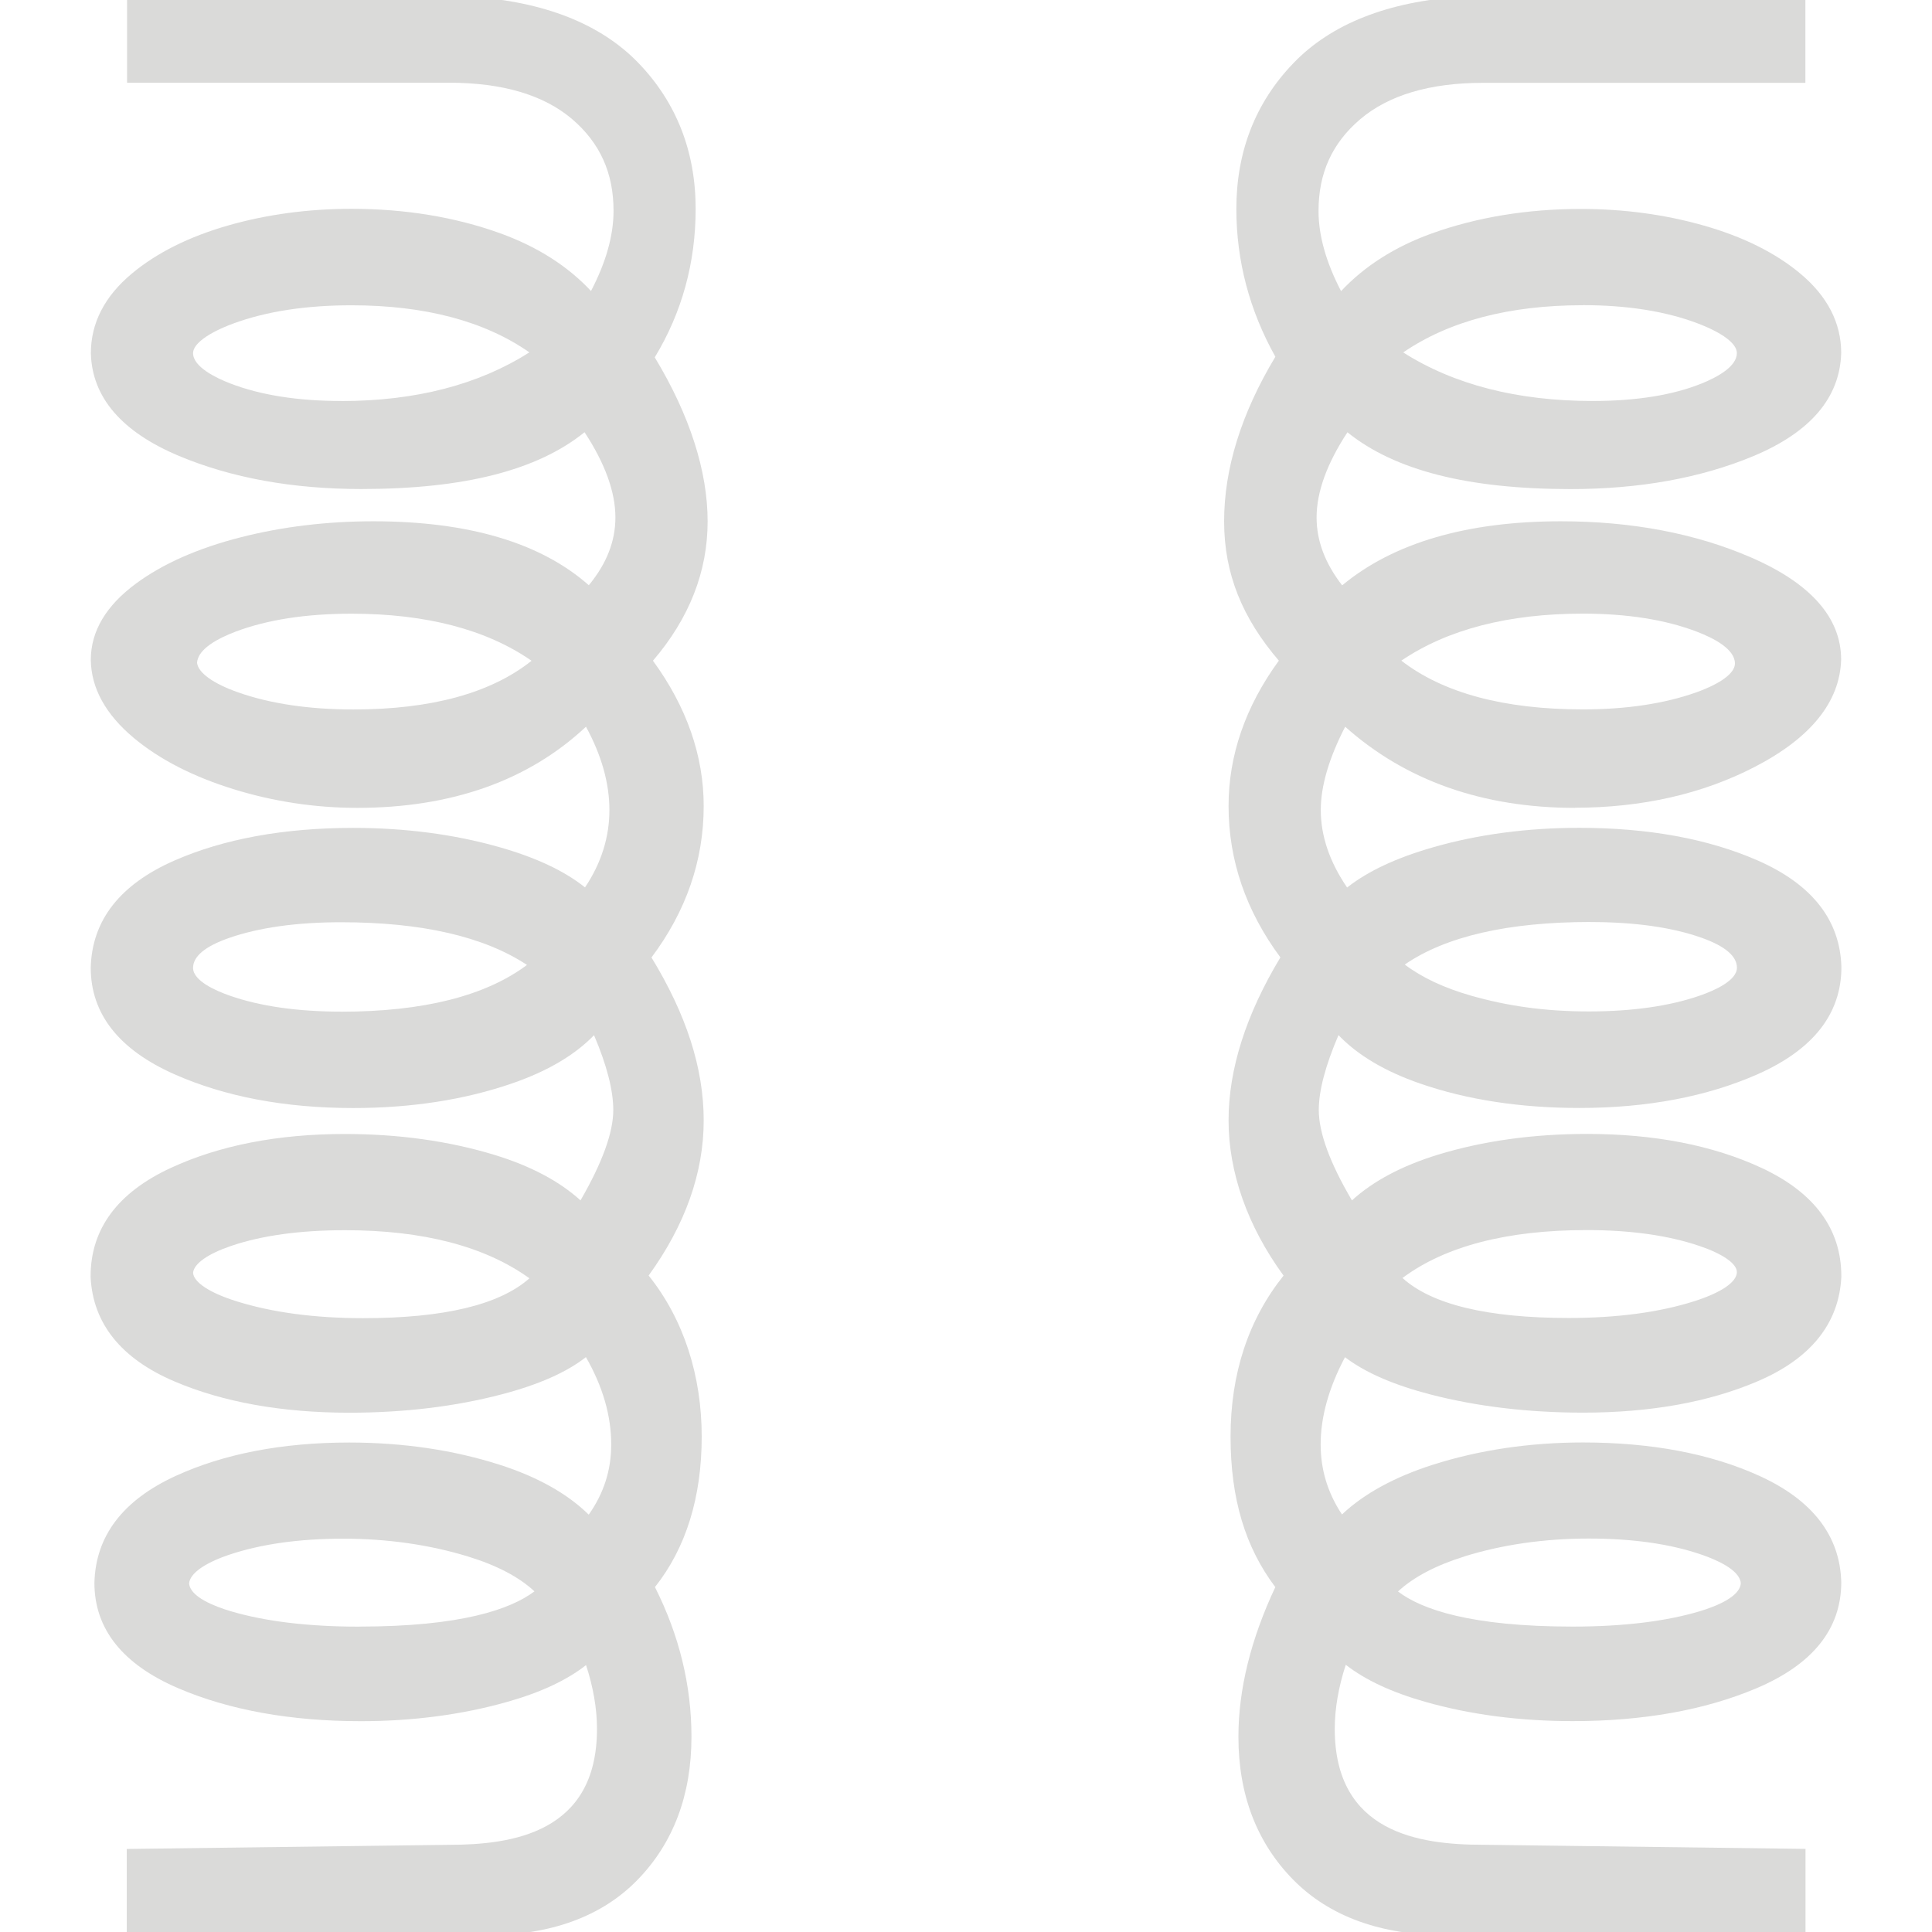 <svg width="300" height="300" viewBox="0 0 300 300" fill="none" xmlns="http://www.w3.org/2000/svg">
<g clip-path="url(#clip0_108_904)">
<path d="M101.69 55.455C105.89 48.525 108.02 40.785 108.02 32.435C108.02 23.525 105.03 15.905 99.15 9.795C93.28 3.705 84.5 0.245 73.05 -0.515H19.73V12.845H69.76C78.04 12.845 84.46 14.755 88.85 18.505C93.17 22.205 95.27 26.855 95.27 32.735C95.27 36.565 94.1 40.735 91.77 45.185C88.14 41.305 83.42 38.305 77.7 36.235C70.69 33.705 62.91 32.425 54.58 32.425C47.87 32.425 41.44 33.295 35.48 34.995C29.38 36.735 24.34 39.255 20.48 42.475C16.25 46.005 14.11 50.145 14.11 54.865C14.29 61.705 18.9 67.065 27.79 70.795C35.92 74.205 45.44 75.935 56.09 75.935C72.03 75.935 83.42 73.045 90.77 67.115C93.95 71.965 95.56 76.405 95.56 80.335C95.56 84.055 94.2 87.515 91.43 90.875C83.98 84.285 72.75 80.945 57.98 80.945C50.8 80.945 43.87 81.775 37.4 83.425C30.8 85.105 25.32 87.515 21.13 90.605C16.47 94.035 14.1 98.015 14.1 102.475C14.16 106.855 16.4 110.925 20.76 114.575C24.75 117.915 29.97 120.595 36.27 122.545C42.48 124.465 48.94 125.445 55.47 125.445C70.13 125.445 82.06 121.205 90.99 112.845C93.41 117.285 94.63 121.625 94.63 125.785C94.63 129.945 93.39 133.995 90.84 137.795C87.6 135.205 83.19 133.145 77.48 131.525C70.53 129.555 62.92 128.555 54.85 128.555C44.08 128.555 34.72 130.265 27.04 133.645C18.63 137.345 14.27 142.915 14.09 150.265C14.09 157.425 18.46 162.985 27.07 166.805C34.94 170.295 44.28 172.055 54.85 172.055C63.88 172.055 72.18 170.765 79.53 168.225C85.01 166.335 89.26 163.825 92.24 160.745C94.23 165.405 95.23 169.305 95.23 172.365C95.23 175.855 93.52 180.555 90.14 186.395C86.84 183.395 82.35 181.025 76.73 179.315C69.69 177.175 61.89 176.085 53.55 176.085C43.17 176.085 34.07 177.855 26.52 181.355C18.26 185.175 14.07 190.835 14.07 198.175V198.315C14.43 205.525 18.81 210.975 27.09 214.505C34.64 217.725 43.78 219.365 54.23 219.365C62.73 219.365 70.71 218.405 77.94 216.505C83.64 215.005 87.95 213.105 90.98 210.735C93.59 215.275 94.91 219.825 94.91 224.305C94.91 228.285 93.76 231.875 91.42 235.195C88.09 231.925 83.44 229.315 77.55 227.435C70.42 225.155 62.57 223.995 54.22 223.995C43.84 223.995 34.77 225.745 27.27 229.185C19.08 232.945 14.84 238.505 14.66 245.785C14.66 252.965 19.07 258.485 27.76 262.185C35.67 265.555 45.18 267.265 56.04 267.265C64.1 267.265 71.74 266.255 78.74 264.275C83.94 262.805 87.99 260.915 91 258.555C92.13 262.015 92.7 265.345 92.7 268.475C92.7 284.595 79.57 286.465 69.67 286.465L19.68 287.105V300.515H75.33C85.49 300.515 93.46 297.605 99.02 291.875C104.56 286.175 107.37 278.705 107.37 269.685C107.37 261.715 105.47 253.905 101.7 246.445C106.52 240.365 108.96 232.505 108.96 223.075C108.96 213.645 106.19 204.895 100.72 198.065C106.39 190.225 109.27 182.135 109.27 173.975C109.27 165.815 106.54 157.485 101.16 148.675C106.54 141.515 109.27 133.615 109.27 125.165C109.27 117.345 106.62 109.765 101.39 102.595C107.03 96.015 109.88 88.755 109.88 80.965C109.88 73.175 107.12 64.495 101.66 55.475L101.69 55.455ZM52.98 62.265C46.23 62.265 40.42 61.345 35.74 59.535C33.59 58.705 29.98 56.985 29.98 54.835C29.98 53.395 32.33 51.675 36.26 50.225C41.34 48.355 47.5 47.405 54.57 47.405C65.98 47.405 75.25 49.865 82.2 54.715C74.33 59.735 64.52 62.275 52.97 62.275L52.98 62.265ZM54.88 110.165C48 110.165 41.98 109.275 36.99 107.515C33.11 106.145 30.79 104.485 30.6 102.935C30.7 100.765 33.9 99.095 36.6 98.075C41.47 96.235 47.52 95.295 54.58 95.295C66.17 95.295 75.56 97.755 82.54 102.605C76.23 107.635 66.94 110.165 54.88 110.165ZM52.98 157.085C46.19 157.085 40.36 156.245 35.65 154.595C33.53 153.855 29.98 152.305 29.98 150.295C29.98 148.505 31.85 146.945 35.54 145.655C40.18 144.035 46.05 143.205 52.98 143.205C65.49 143.205 75.17 145.435 81.83 149.835C75.39 154.655 65.71 157.095 52.98 157.095V157.085ZM56.39 204.685C48.92 204.685 42.31 203.805 36.77 202.075C32.59 200.775 30.06 199.115 29.98 197.625C30.13 196.205 32.29 194.685 35.92 193.455C40.69 191.835 46.63 191.025 53.58 191.025C65.71 191.025 75.32 193.535 82.21 198.495C77.58 202.605 68.92 204.685 56.39 204.685ZM55.78 252.585C47.94 252.585 41.23 251.785 35.85 250.195C33.46 249.485 29.46 247.985 29.37 245.835C29.52 244.315 31.76 242.715 35.54 241.435C40.46 239.775 46.43 238.925 53.28 238.925C60.13 238.925 66.67 239.855 72.65 241.685C77.13 243.055 80.6 244.875 82.99 247.105C79.29 249.885 71.63 252.575 55.78 252.575V252.585Z" fill="#DADAD9"/>
<path d="M244.51 125.425C254.94 125.425 264.35 123.295 272.49 119.075C281.2 114.565 285.7 108.985 285.89 102.425C285.89 95.915 281.16 90.555 271.82 86.525C263.26 82.825 253.35 80.945 242.39 80.945C227.79 80.945 216.37 84.285 208.41 90.895C205.74 87.445 204.44 83.975 204.44 80.345C204.44 76.405 206.05 71.965 209.23 67.125C216.58 73.055 227.98 75.945 243.91 75.945C254.56 75.945 264.08 74.225 272.21 70.845C281.11 67.135 285.71 61.765 285.9 54.805C285.9 50.165 283.78 46.025 279.58 42.505C275.74 39.285 270.68 36.755 264.53 35.015C258.52 33.305 252.12 32.445 245.51 32.445C237.12 32.445 229.32 33.735 222.31 36.255C216.59 38.315 211.88 41.325 208.24 45.205C205.92 40.755 204.74 36.585 204.74 32.755C204.74 26.885 206.85 22.235 211.19 18.535C215.6 14.775 222.02 12.865 230.24 12.865H280.34V-0.515H226.94C215.49 0.245 206.71 3.705 200.85 9.795C194.96 15.905 191.98 23.515 191.98 32.435C191.98 40.505 194.02 48.215 198.04 55.395C192.76 64.165 190.08 72.755 190.08 80.945C190.08 89.135 192.94 96.005 198.58 102.585C193.39 109.705 190.77 117.285 190.77 125.155C190.77 133.565 193.47 141.455 198.82 148.665C193.48 157.525 190.77 166.025 190.77 173.975C190.77 181.925 193.64 190.315 199.31 198.075C193.85 204.905 191.08 213.305 191.08 223.075C191.08 232.845 193.42 240.325 198.03 246.445C194.23 254.525 192.3 262.335 192.3 269.685C192.3 278.655 195.15 286.115 200.77 291.845C206.41 297.595 214.44 300.505 224.64 300.505H280.36V287.095L230.26 286.455C220.39 286.455 207.26 284.595 207.26 268.465C207.26 265.315 207.84 261.985 208.97 258.505C212.03 260.885 216.11 262.785 221.33 264.265C228.31 266.255 236.01 267.255 244.23 267.255C255.13 267.255 264.71 265.545 272.69 262.175C281.46 258.475 285.91 252.955 285.91 245.695C285.73 238.485 281.45 232.925 273.18 229.165C265.61 225.725 256.41 223.985 245.83 223.985C237.53 223.985 229.67 225.155 222.46 227.455C216.53 229.355 211.81 231.935 208.38 235.165C206.15 231.785 205.07 228.205 205.07 224.285C205.07 220.015 206.34 215.475 208.85 210.745C212.01 213.145 216.4 215.045 222.13 216.535C229.36 218.405 237.34 219.355 245.84 219.355C256.24 219.355 265.35 217.725 272.9 214.495C281.18 210.965 285.55 205.515 285.92 198.305V198.165C285.92 190.835 281.75 185.175 273.52 181.345C265.99 177.845 256.89 176.075 246.45 176.075C238.06 176.075 230.26 177.165 223.27 179.305C217.68 181.025 213.21 183.405 209.93 186.395C206.51 180.595 204.78 175.885 204.78 172.355C204.78 169.365 205.81 165.465 207.84 160.735C210.83 163.855 215.08 166.375 220.52 168.255C227.79 170.775 236.11 172.045 245.24 172.045C255.76 172.045 265.08 170.275 272.95 166.795C281.56 162.975 285.93 157.415 285.93 150.185C285.75 142.905 281.39 137.335 272.98 133.635C265.29 130.255 255.96 128.545 245.24 128.545C237.17 128.545 229.54 129.555 222.57 131.555C216.84 133.195 212.43 135.255 209.18 137.815C206.46 133.835 205.09 129.805 205.09 125.775C205.09 122.065 206.36 117.725 208.88 112.845C218.24 121.205 230.23 125.445 244.56 125.445L244.51 125.425ZM245.8 95.285C252.66 95.285 258.59 96.225 263.43 98.065C266.15 99.095 269.4 100.805 269.4 103.025C269.4 104.515 267.2 106.145 263.38 107.515C258.44 109.265 252.53 110.155 245.8 110.155C233.56 110.155 224.09 107.615 217.6 102.585C224.75 97.735 234.21 95.285 245.8 95.285ZM245.8 47.385C252.66 47.385 258.65 48.335 263.59 50.205C267.47 51.675 269.7 53.355 269.7 54.825C269.7 56.895 266.73 58.535 264.24 59.545C259.79 61.345 254.09 62.265 247.31 62.265C235.64 62.265 225.77 59.735 217.89 54.725C225 49.855 234.36 47.395 245.79 47.395L245.8 47.385ZM227.42 241.665C233.35 239.835 239.84 238.905 246.71 238.905C253.58 238.905 259.4 239.745 264.24 241.415C266.43 242.165 270.12 243.735 270.31 245.815C270.22 247.985 266.31 249.475 263.97 250.185C258.69 251.765 252.04 252.575 244.21 252.575C228.34 252.575 220.72 249.895 217.08 247.125C219.5 244.885 222.97 243.055 227.43 241.675L227.42 241.665ZM246.4 191.005C253.19 191.005 259.08 191.835 263.9 193.475C267.53 194.705 269.7 196.225 269.7 197.525C269.7 199.065 267.29 200.715 263.08 202.055C257.66 203.775 251.11 204.655 243.59 204.655C230.98 204.655 222.32 202.565 217.78 198.445C224.4 193.505 234.01 191.005 246.4 191.005ZM247.01 143.175C253.89 143.175 259.69 144.005 264.25 145.625C267.87 146.915 269.71 148.475 269.71 150.265C269.71 152.285 266.16 153.825 264.04 154.565C259.33 156.215 253.5 157.055 246.71 157.055C239.92 157.055 234.11 156.225 228.39 154.595C224.24 153.405 220.8 151.795 218.13 149.775C224.51 145.385 234.21 143.165 247.01 143.165V143.175Z" fill="#DADAD9"/>
</g>
<defs>
<clipPath id="clip0_108_904">
<rect width="300" height="300" fill="white"/>
</clipPath>
</defs>
</svg>
